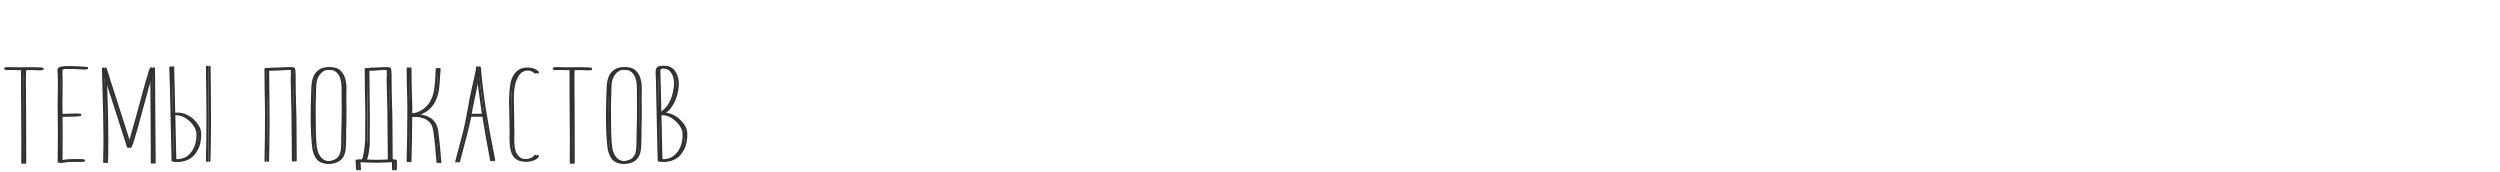 <?xml version="1.0" encoding="UTF-8"?> <svg xmlns="http://www.w3.org/2000/svg" width="1090" height="75" viewBox="0 0 1090 75" fill="none"> <path d="M13.162 29.399L7.427 29.446L2.445 29.352H2.351C2.038 29.352 1.881 29.54 1.881 29.916C1.881 30.292 2.069 30.48 2.445 30.48C4.451 30.542 6.707 30.574 9.213 30.574C9.151 30.887 9.119 31.247 9.119 31.655L9.166 32.971V40.35L9.307 61.077C9.307 66.153 9.292 69.411 9.26 70.853C9.26 71.229 9.464 71.417 9.871 71.417C10.248 71.417 10.435 71.229 10.435 70.853V64.79L10.389 49.703L10.294 34.522L10.341 31.655C10.341 31.216 10.357 30.95 10.389 30.856V30.574L13.303 30.527L17.439 30.621C17.814 30.621 18.003 30.433 18.003 30.057C18.003 29.681 17.814 29.493 17.439 29.493L13.162 29.399ZM36.843 29.164C36.153 29.164 35.103 29.117 33.694 29.023C31.907 28.929 30.591 28.882 29.745 28.882L27.302 28.976C26.487 29.038 25.907 29.211 25.562 29.493C25.218 29.743 25.046 30.229 25.046 30.95L25.186 32.642C25.218 33.049 25.233 34.005 25.233 35.509V36.919C25.233 39.112 25.218 40.522 25.186 41.149L25.14 45.379V46.789L25.186 52.335C25.218 53.149 25.233 54.982 25.233 57.834C25.233 61.092 25.218 63.192 25.186 64.132L25.14 70.477C25.14 70.633 25.202 70.759 25.328 70.853C25.453 70.947 25.594 70.994 25.75 70.994H25.845C28.163 70.649 30.591 70.477 33.13 70.477C34.383 70.477 35.182 70.492 35.526 70.524H35.62C35.903 70.524 36.044 70.351 36.044 70.007C36.044 69.693 35.871 69.505 35.526 69.443C35.182 69.411 34.414 69.396 33.224 69.396C30.686 69.396 28.367 69.552 26.267 69.866L26.314 57.411C26.314 53.995 26.299 51.802 26.267 50.831H26.361C26.831 50.799 27.913 50.784 29.605 50.784C31.203 50.784 32.628 50.737 33.882 50.643C34.258 50.643 34.446 50.455 34.446 50.079C34.446 49.953 34.398 49.844 34.304 49.75C34.211 49.624 34.085 49.562 33.928 49.562H33.882C33.411 49.593 32.346 49.609 30.686 49.609C29.087 49.609 27.646 49.656 26.361 49.75H26.267C26.236 48.966 26.221 47.196 26.221 44.439L26.314 36.214C26.314 34.459 26.283 32.861 26.221 31.42V31.091C26.221 30.903 26.252 30.715 26.314 30.527C26.471 30.213 26.925 30.057 27.677 30.057H28.335C28.555 30.025 29.041 30.01 29.793 30.01C30.513 30.01 30.983 30.025 31.203 30.057L36.843 30.245C37.218 30.245 37.407 30.072 37.407 29.728C37.407 29.352 37.218 29.164 36.843 29.164ZM66.583 29.916C66.583 29.759 66.52 29.634 66.395 29.54C66.301 29.414 66.175 29.352 66.019 29.352C65.737 29.352 65.486 29.54 65.267 29.916C65.047 30.26 64.875 30.715 64.75 31.279L64.515 32.219C64.013 33.723 63.309 36.151 62.4 39.504L60.802 45.332C59.486 50.251 58.327 54.403 57.324 57.787L56.995 59.056L56.572 60.56C56.352 61.437 56.149 62.064 55.961 62.44L46.843 34.005C46.561 32.971 46.106 31.576 45.48 29.822C45.449 29.54 45.276 29.399 44.963 29.399C44.837 29.399 44.712 29.446 44.587 29.54C44.493 29.634 44.446 29.759 44.446 29.916V29.963L44.587 35.556C44.931 46.178 45.104 54.544 45.104 60.654C45.104 63.975 45.057 67.281 44.963 70.571C44.963 70.915 45.151 71.088 45.527 71.088C45.903 71.088 46.091 70.915 46.091 70.571C46.185 67.531 46.232 64.445 46.232 61.312C46.232 57.144 46.154 52.115 45.997 46.225L45.715 36.684L45.621 33.817L54.034 59.949L55.35 64.132C55.444 64.382 55.632 64.508 55.914 64.508C56.133 64.508 56.274 64.429 56.337 64.273C56.776 63.333 57.214 62.126 57.653 60.654L57.935 59.62C58.718 57.144 59.47 54.481 60.191 51.63L62.024 44.956C63.465 39.566 64.436 36.073 64.938 34.475L65.502 32.595L65.596 43.029L65.737 64.837V70.853C65.737 71.197 65.925 71.37 66.301 71.37C66.677 71.37 66.865 71.197 66.865 70.853V68.033L66.771 56.048L66.63 34.71L66.583 29.916ZM82.17 67.61C81.543 68.205 80.744 68.659 79.773 68.973C78.802 69.317 77.799 69.49 76.765 69.49C76.295 69.49 75.997 69.474 75.872 69.443L75.449 50.173C75.574 50.235 75.684 50.251 75.778 50.22L76.483 50.173C77.799 50.173 79.052 50.486 80.243 51.113C81.465 51.771 82.562 52.648 83.533 53.745C84.504 54.841 85.147 55.954 85.46 57.082C85.585 57.552 85.648 58.131 85.648 58.821C85.648 59.541 85.601 60.231 85.507 60.889C85.35 62.236 84.99 63.474 84.426 64.602C83.862 65.761 83.11 66.764 82.17 67.61ZM74.133 40.021L74.321 48.998L74.791 69.913V70.007C74.791 70.257 74.932 70.398 75.214 70.43C75.684 70.524 76.185 70.571 76.718 70.571C77.877 70.571 78.99 70.383 80.055 70.007C82.28 69.286 84.034 67.688 85.319 65.213C85.883 64.116 86.259 62.972 86.447 61.782C86.635 60.622 86.729 59.588 86.729 58.68C86.729 57.896 86.666 57.27 86.541 56.8C86.228 55.546 85.538 54.324 84.473 53.134C83.564 52.037 82.499 51.144 81.277 50.455C80.055 49.734 78.786 49.295 77.47 49.139L75.496 49.233L75.402 49.28C75.402 48.496 75.386 47.87 75.355 47.4L75.167 38.329L75.12 36.355L74.979 31.138V30.809C74.979 30.621 74.979 30.151 74.979 29.399C74.916 28.96 74.681 28.819 74.274 28.976C73.898 29.101 73.741 29.305 73.804 29.587L74.133 40.021ZM90.818 29.164C90.818 28.819 90.646 28.647 90.301 28.647C90.176 28.647 90.05 28.694 89.925 28.788C89.831 28.882 89.784 29.007 89.784 29.164C89.784 32.673 89.847 38.094 89.972 45.426C90.003 46.021 90.019 47.353 90.019 49.421C90.019 56.721 89.941 63.599 89.784 70.054C89.784 70.21 89.831 70.336 89.925 70.43C90.019 70.524 90.129 70.571 90.254 70.571C90.599 70.571 90.771 70.398 90.771 70.054C90.928 64.57 91.006 58.664 91.006 52.335L90.912 36.402L90.818 29.164ZM115.316 30.715C115.316 35.477 115.379 40.381 115.504 45.426C115.535 46.021 115.551 47.353 115.551 49.421C115.551 56.721 115.473 63.599 115.316 70.054C115.316 70.21 115.363 70.336 115.457 70.43C115.551 70.524 115.661 70.571 115.786 70.571C116.131 70.571 116.303 70.398 116.303 70.054C116.46 64.57 116.538 58.664 116.538 52.335L116.444 39.833L116.35 30.762C117.603 30.699 118.872 30.668 120.157 30.668L123.071 30.574L124.105 30.48C124.732 30.417 125.123 30.386 125.28 30.386C125.75 30.386 126.251 30.433 126.784 30.527C126.815 30.934 126.831 31.592 126.831 32.501C126.831 33.065 126.815 33.472 126.784 33.723C126.753 33.942 126.737 34.24 126.737 34.616C126.8 38.658 126.909 43.295 127.066 48.528C127.129 51.473 127.16 54.794 127.16 58.492C127.191 59.244 127.207 60.92 127.207 63.521C127.207 66.685 127.223 68.816 127.254 69.913C127.254 70.257 127.442 70.43 127.818 70.43C128.194 70.43 128.382 70.257 128.382 69.913C128.319 65.714 128.288 60.654 128.288 54.732C128.288 52.256 128.225 49.186 128.1 45.52C127.975 41.352 127.912 37.812 127.912 34.898V32.689C127.912 32.031 127.881 31.451 127.818 30.95C127.755 30.511 127.677 30.135 127.583 29.822C127.52 29.477 127.238 29.32 126.737 29.352L124.528 29.399L120.157 29.54C118.528 29.54 117.071 29.587 115.786 29.681C115.441 29.743 115.269 29.947 115.269 30.292C115.269 30.386 115.285 30.48 115.316 30.574V30.715ZM150.067 38.658C150.067 36.966 149.879 35.493 149.503 34.24C149.158 32.955 148.531 31.858 147.623 30.95C146.651 29.853 145.179 29.305 143.205 29.305C142.39 29.305 141.638 29.383 140.949 29.54C140.103 29.728 139.272 30.182 138.458 30.903C137.643 31.592 137.048 32.407 136.672 33.347C136.296 34.255 136.045 35.18 135.92 36.12C135.794 37.06 135.716 38.344 135.685 39.974L135.638 41.243C135.512 45.034 135.45 48.261 135.45 50.925C135.45 56.001 135.653 60.309 136.061 63.85C136.186 65.416 136.593 66.858 137.283 68.174C137.847 69.333 138.63 70.163 139.633 70.665C140.635 71.166 141.654 71.417 142.688 71.417C143.816 71.417 144.912 71.197 145.978 70.759C147.043 70.32 147.92 69.568 148.61 68.503C149.174 67.625 149.534 66.529 149.691 65.213C149.847 63.897 149.926 62.22 149.926 60.184V58.21L150.02 53.04C150.051 52.507 150.067 51.301 150.067 49.421L150.02 42.183L150.067 38.658ZM146.448 69.255C145.445 69.913 144.145 70.242 142.547 70.242C141.074 70.242 139.883 69.693 138.975 68.597C138.066 67.531 137.471 66.121 137.189 64.367C136.969 62.8 136.813 60.607 136.719 57.787C136.656 54.967 136.625 51.081 136.625 46.131L136.766 41.196C136.797 40.945 136.813 40.616 136.813 40.209V39.175C136.813 37.451 136.954 36.041 137.236 34.945C137.518 33.973 137.988 33.08 138.646 32.266C139.304 31.451 140.056 30.903 140.902 30.621C141.372 30.464 141.889 30.386 142.453 30.386L143.769 30.433C144.74 30.495 145.476 30.683 145.978 30.997C147.074 31.686 147.842 32.673 148.281 33.958C148.719 35.242 148.939 36.84 148.939 38.752V41.29L148.986 49.139C148.986 51.175 148.97 52.476 148.939 53.04C148.813 56.768 148.751 59.933 148.751 62.534V63.145C148.719 64.711 148.547 65.965 148.234 66.905C147.92 67.876 147.325 68.659 146.448 69.255ZM157.804 69.631C157.177 69.599 156.535 69.568 155.877 69.537C155.783 69.537 155.72 69.552 155.689 69.584H155.595C155.219 69.584 155.031 69.756 155.031 70.101C155.062 70.571 155.141 71.793 155.266 73.767C155.329 74.111 155.532 74.284 155.877 74.284C156.002 74.284 156.112 74.237 156.206 74.143C156.331 74.08 156.394 73.97 156.394 73.814V73.767L156.159 70.665L161.329 70.806H162.034C162.316 70.837 162.927 70.853 163.867 70.853L170.917 70.665V73.814C170.917 73.97 170.964 74.08 171.058 74.143C171.183 74.237 171.309 74.284 171.434 74.284C171.779 74.284 171.982 74.111 172.045 73.767C172.014 71.793 172.014 70.571 172.045 70.101C172.045 69.756 171.857 69.584 171.481 69.584H171.387C171.356 69.552 171.293 69.537 171.199 69.537C170.854 69.537 170.525 69.552 170.212 69.584C170.149 65.448 170.118 60.497 170.118 54.732C170.118 52.256 170.055 49.186 169.93 45.52C169.805 41.352 169.742 37.812 169.742 34.898V32.689C169.742 32.031 169.711 31.451 169.648 30.95C169.585 30.511 169.507 30.135 169.413 29.822C169.35 29.477 169.068 29.32 168.567 29.352L166.358 29.399L163.397 29.54C162.081 29.54 160.781 29.587 159.496 29.681C159.151 29.743 158.979 29.947 158.979 30.292C158.979 30.386 158.995 30.48 159.026 30.574V30.715C159.026 35.477 159.089 40.381 159.214 45.426C159.245 46.021 159.261 47.353 159.261 49.421C159.261 52.209 159.245 56.063 159.214 60.983C159.089 63.207 158.885 65.056 158.603 66.529C158.415 67.719 158.149 68.753 157.804 69.631ZM169.084 69.631C167.329 69.662 165.543 69.693 163.726 69.725C162.222 69.725 160.655 69.693 159.026 69.631C159.277 68.847 159.512 67.954 159.731 66.952C159.919 65.542 160.06 64.414 160.154 63.568L160.201 63.474C160.232 60.998 160.248 57.285 160.248 52.335L160.154 39.833L160.06 30.762C161.313 30.699 162.426 30.668 163.397 30.668L164.901 30.574L165.935 30.48C166.562 30.417 166.953 30.386 167.11 30.386C167.58 30.386 168.081 30.433 168.614 30.527C168.645 30.934 168.661 31.592 168.661 32.501C168.661 33.065 168.645 33.472 168.614 33.723C168.583 33.942 168.567 34.24 168.567 34.616C168.63 38.658 168.739 43.295 168.896 48.528C168.959 51.473 168.99 54.794 168.99 58.492C169.021 59.244 169.037 60.92 169.037 63.521C169.037 66.403 169.053 68.44 169.084 69.631ZM187.197 51.771C185.881 50.768 184.267 50.157 182.356 49.938C183.672 49.468 184.847 48.794 185.881 47.917C186.946 47.039 187.808 46.005 188.466 44.815C189.312 43.342 189.891 41.744 190.205 40.021C190.549 38.266 190.784 35.9 190.91 32.924C190.941 32.485 191.004 31.561 191.098 30.151V30.057C191.098 29.743 190.925 29.587 190.581 29.587C190.236 29.587 190.032 29.775 189.97 30.151L189.829 32.971C189.703 35.634 189.515 37.733 189.265 39.269C189.014 40.804 188.56 42.23 187.902 43.546C187.024 45.332 185.755 46.773 184.095 47.87C182.465 48.935 180.679 49.483 178.737 49.515L178.784 48.058C178.784 46.178 178.721 43.875 178.596 41.149L178.502 37.671L178.408 29.869C178.408 29.681 178.345 29.555 178.22 29.493C178.126 29.399 178.016 29.352 177.891 29.352C177.515 29.352 177.327 29.524 177.327 29.869V31.702C177.327 34.741 177.405 38.736 177.562 43.687C177.593 44.313 177.609 45.739 177.609 47.964C177.609 50.94 177.577 54.747 177.515 59.385C177.452 63.991 177.374 67.594 177.28 70.195C177.28 70.539 177.468 70.712 177.844 70.712C178.22 70.712 178.408 70.539 178.408 70.195C178.596 62.769 178.705 56.377 178.737 51.019L180.57 50.925C183.39 50.925 185.567 51.645 187.103 53.087C187.729 53.682 188.168 54.356 188.419 55.108C188.669 55.828 188.889 56.847 189.077 58.163C189.515 61.327 189.923 65.479 190.299 70.618C190.361 70.962 190.565 71.135 190.91 71.135C191.035 71.135 191.145 71.088 191.239 70.994C191.364 70.931 191.427 70.821 191.427 70.665V70.618C191.082 65.855 190.628 61.327 190.064 57.035C189.688 54.685 188.732 52.93 187.197 51.771ZM208.669 29.446C208.606 29.101 208.403 28.929 208.058 28.929C207.713 28.929 207.541 29.101 207.541 29.446C207.541 30.166 207.384 31.138 207.071 32.36L206.789 33.629L205.379 39.974C204.909 41.979 204.423 44.517 203.922 47.588C203.233 51.504 202.575 54.732 201.948 57.27L198.517 70.242C198.486 70.304 198.47 70.383 198.47 70.477C198.47 70.602 198.517 70.696 198.611 70.759C198.705 70.821 198.83 70.853 198.987 70.853C199.081 70.853 199.191 70.806 199.316 70.712C199.441 70.649 199.52 70.571 199.551 70.477L199.833 69.443C201.995 61.547 203.546 55.327 204.486 50.784H210.314C211.411 57.646 212.554 64.085 213.745 70.101C213.808 70.257 213.917 70.336 214.074 70.336C214.262 70.336 214.45 70.257 214.638 70.101C214.857 69.975 214.951 69.881 214.92 69.819C213.228 61.453 211.881 54.105 210.878 47.776C209.875 41.446 209.139 35.336 208.669 29.446ZM204.627 49.656C204.784 49.154 204.94 48.34 205.097 47.212C205.254 46.272 205.739 43.922 206.554 40.162L206.836 38.752L207.776 34.287C207.776 34.224 207.807 34.067 207.87 33.817C207.901 33.723 207.917 33.582 207.917 33.394C208.293 36.746 208.904 41.352 209.75 47.212L210.079 49.656H204.627ZM227.595 30.997C228.253 30.746 228.927 30.621 229.616 30.621C230.901 30.621 232.029 31.059 233 31.937C233.094 32.031 233.204 32.078 233.329 32.078C233.486 32.078 233.627 32.015 233.752 31.89C233.909 31.764 233.987 31.639 233.987 31.514C233.987 31.357 233.925 31.232 233.799 31.138C233.235 30.605 232.577 30.198 231.825 29.916C231.073 29.634 230.274 29.493 229.428 29.493C228.645 29.493 227.877 29.634 227.125 29.916C226.373 30.198 225.715 30.621 225.151 31.185C223.929 32.375 223.099 33.958 222.66 35.932C222.19 38.156 221.955 41.117 221.955 44.815C221.955 45.661 221.987 47.024 222.049 48.904L222.096 51.113L222.19 57.646L222.143 60.56C222.143 62.565 222.331 64.288 222.707 65.73C223.083 67.265 223.788 68.44 224.822 69.255C225.856 70.069 227.157 70.477 228.723 70.477C229.789 70.477 230.776 70.304 231.684 69.96C232.624 69.615 233.329 69.129 233.799 68.503C233.893 68.409 233.94 68.283 233.94 68.127C233.94 67.97 233.878 67.829 233.752 67.704C233.658 67.578 233.533 67.516 233.376 67.516C233.22 67.516 233.094 67.578 233 67.704C232.593 68.236 231.982 68.659 231.167 68.973C230.384 69.286 229.554 69.443 228.676 69.443C227.454 69.443 226.467 69.161 225.715 68.597C224.775 67.876 224.117 66.889 223.741 65.636C223.397 64.382 223.224 62.784 223.224 60.842L223.271 58.069C223.271 56.408 223.256 55.343 223.224 54.873C223.224 51.708 223.177 48.528 223.083 45.332L223.036 42.7C223.036 40.945 223.146 39.394 223.365 38.047C223.585 36.699 223.961 35.446 224.493 34.287C224.901 33.409 225.339 32.72 225.809 32.219C226.279 31.686 226.875 31.279 227.595 30.997ZM252.314 29.399L246.58 29.446L241.598 29.352H241.504C241.191 29.352 241.034 29.54 241.034 29.916C241.034 30.292 241.222 30.48 241.598 30.48C243.604 30.542 245.86 30.574 248.366 30.574C248.304 30.887 248.272 31.247 248.272 31.655L248.319 32.971V40.35L248.46 61.077C248.46 66.153 248.445 69.411 248.413 70.853C248.413 71.229 248.617 71.417 249.024 71.417C249.4 71.417 249.588 71.229 249.588 70.853V64.79L249.541 49.703L249.447 34.522L249.494 31.655C249.494 31.216 249.51 30.95 249.541 30.856V30.574L252.455 30.527L256.591 30.621C256.967 30.621 257.155 30.433 257.155 30.057C257.155 29.681 256.967 29.493 256.591 29.493L252.314 29.399ZM278.815 38.658C278.815 36.966 278.627 35.493 278.251 34.24C277.907 32.955 277.28 31.858 276.371 30.95C275.4 29.853 273.927 29.305 271.953 29.305C271.139 29.305 270.387 29.383 269.697 29.54C268.851 29.728 268.021 30.182 267.206 30.903C266.392 31.592 265.796 32.407 265.42 33.347C265.044 34.255 264.794 35.18 264.668 36.12C264.543 37.06 264.465 38.344 264.433 39.974L264.386 41.243C264.261 45.034 264.198 48.261 264.198 50.925C264.198 56.001 264.402 60.309 264.809 63.85C264.935 65.416 265.342 66.858 266.031 68.174C266.595 69.333 267.379 70.163 268.381 70.665C269.384 71.166 270.402 71.417 271.436 71.417C272.564 71.417 273.661 71.197 274.726 70.759C275.792 70.32 276.669 69.568 277.358 68.503C277.922 67.625 278.283 66.529 278.439 65.213C278.596 63.897 278.674 62.22 278.674 60.184V58.21L278.768 53.04C278.8 52.507 278.815 51.301 278.815 49.421L278.768 42.183L278.815 38.658ZM275.196 69.255C274.194 69.913 272.893 70.242 271.295 70.242C269.823 70.242 268.632 69.693 267.723 68.597C266.815 67.531 266.219 66.121 265.937 64.367C265.718 62.8 265.561 60.607 265.467 57.787C265.405 54.967 265.373 51.081 265.373 46.131L265.514 41.196C265.546 40.945 265.561 40.616 265.561 40.209V39.175C265.561 37.451 265.702 36.041 265.984 34.945C266.266 33.973 266.736 33.08 267.394 32.266C268.052 31.451 268.804 30.903 269.65 30.621C270.12 30.464 270.637 30.386 271.201 30.386L272.517 30.433C273.489 30.495 274.225 30.683 274.726 30.997C275.823 31.686 276.591 32.673 277.029 33.958C277.468 35.242 277.687 36.84 277.687 38.752V41.29L277.734 49.139C277.734 51.175 277.719 52.476 277.687 53.04C277.562 56.768 277.499 59.933 277.499 62.534V63.145C277.468 64.711 277.296 65.965 276.982 66.905C276.669 67.876 276.074 68.659 275.196 69.255ZM296.423 53.134C295.514 52.037 294.449 51.144 293.227 50.455C292.005 49.734 290.736 49.295 289.42 49.139C290.422 48.418 291.174 47.666 291.676 46.883C292.741 45.41 293.556 43.749 294.12 41.901C294.684 40.052 294.966 38.282 294.966 36.59C294.966 34.584 294.511 32.845 293.603 31.373C292.506 29.587 290.892 28.694 288.762 28.694C287.884 28.694 287.195 28.866 286.694 29.211C286.192 29.555 285.926 30.088 285.895 30.809L285.848 31.89L285.942 34.287L285.989 35.368L286.083 40.021L286.271 48.998L286.741 69.913V70.007C286.741 70.257 286.882 70.398 287.164 70.43C287.634 70.524 288.135 70.571 288.668 70.571C289.827 70.571 290.939 70.383 292.005 70.007C294.229 69.286 295.984 67.688 297.269 65.213C297.833 64.116 298.209 62.972 298.397 61.782C298.585 60.622 298.679 59.588 298.679 58.68C298.679 57.896 298.616 57.27 298.491 56.8C298.177 55.546 297.488 54.324 296.423 53.134ZM287.023 30.386C287.242 29.978 287.775 29.775 288.621 29.775C288.903 29.775 289.294 29.806 289.796 29.869C290.548 29.994 291.253 30.339 291.911 30.903C293.227 32.219 293.885 34.02 293.885 36.308C293.885 37.624 293.665 39.159 293.227 40.914C292.788 42.668 292.099 44.266 291.159 45.708C290.72 46.397 290.203 47.008 289.608 47.541C289.044 48.073 288.323 48.637 287.446 49.233L287.352 49.28C287.352 48.496 287.336 47.87 287.305 47.4L287.117 38.329L287.023 34.475C287.023 33.503 287.007 32.877 286.976 32.595C286.976 32.313 286.96 32.093 286.929 31.937C286.897 31.78 286.882 31.529 286.882 31.185C286.882 30.84 286.929 30.574 287.023 30.386ZM297.457 60.889C297.3 62.236 296.94 63.474 296.376 64.602C295.812 65.761 295.06 66.764 294.12 67.61C293.493 68.205 292.694 68.659 291.723 68.973C290.751 69.317 289.749 69.49 288.715 69.49C288.245 69.49 287.947 69.474 287.822 69.443L287.399 50.173C287.524 50.235 287.634 50.251 287.728 50.22L288.433 50.173C289.749 50.173 291.002 50.486 292.193 51.113C293.415 51.771 294.511 52.648 295.483 53.745C296.454 54.841 297.096 55.954 297.41 57.082C297.535 57.552 297.598 58.131 297.598 58.821C297.598 59.541 297.551 60.231 297.457 60.889Z" fill="#313131"></path> <path d="M14.162 29.399L8.427 29.446L3.445 29.352H3.351C3.038 29.352 2.881 29.54 2.881 29.916C2.881 30.292 3.069 30.48 3.445 30.48C5.451 30.542 7.707 30.574 10.213 30.574C10.151 30.887 10.12 31.247 10.12 31.655L10.166 32.971V40.35L10.307 61.077C10.307 66.153 10.292 69.411 10.261 70.853C10.261 71.229 10.464 71.417 10.871 71.417C11.248 71.417 11.435 71.229 11.435 70.853V64.79L11.389 49.703L11.294 34.522L11.341 31.655C11.341 31.216 11.357 30.95 11.389 30.856V30.574L14.303 30.527L18.439 30.621C18.814 30.621 19.003 30.433 19.003 30.057C19.003 29.681 18.814 29.493 18.439 29.493L14.162 29.399ZM37.843 29.164C37.153 29.164 36.103 29.117 34.694 29.023C32.907 28.929 31.591 28.882 30.745 28.882L28.302 28.976C27.487 29.038 26.907 29.211 26.562 29.493C26.218 29.743 26.046 30.229 26.046 30.95L26.186 32.642C26.218 33.049 26.233 34.005 26.233 35.509V36.919C26.233 39.112 26.218 40.522 26.186 41.149L26.14 45.379V46.789L26.186 52.335C26.218 53.149 26.233 54.982 26.233 57.834C26.233 61.092 26.218 63.192 26.186 64.132L26.14 70.477C26.14 70.633 26.202 70.759 26.328 70.853C26.453 70.947 26.594 70.994 26.75 70.994H26.845C29.163 70.649 31.591 70.477 34.13 70.477C35.383 70.477 36.182 70.492 36.526 70.524H36.62C36.903 70.524 37.044 70.351 37.044 70.007C37.044 69.693 36.871 69.505 36.526 69.443C36.182 69.411 35.414 69.396 34.224 69.396C31.686 69.396 29.367 69.552 27.267 69.866L27.314 57.411C27.314 53.995 27.299 51.802 27.267 50.831H27.361C27.831 50.799 28.913 50.784 30.605 50.784C32.203 50.784 33.628 50.737 34.882 50.643C35.258 50.643 35.446 50.455 35.446 50.079C35.446 49.953 35.398 49.844 35.304 49.75C35.211 49.624 35.085 49.562 34.928 49.562H34.882C34.411 49.593 33.346 49.609 31.686 49.609C30.087 49.609 28.646 49.656 27.361 49.75H27.267C27.236 48.966 27.221 47.196 27.221 44.439L27.314 36.214C27.314 34.459 27.283 32.861 27.221 31.42V31.091C27.221 30.903 27.252 30.715 27.314 30.527C27.471 30.213 27.925 30.057 28.677 30.057H29.335C29.555 30.025 30.041 30.01 30.793 30.01C31.513 30.01 31.983 30.025 32.203 30.057L37.843 30.245C38.218 30.245 38.407 30.072 38.407 29.728C38.407 29.352 38.218 29.164 37.843 29.164ZM67.583 29.916C67.583 29.759 67.52 29.634 67.395 29.54C67.301 29.414 67.175 29.352 67.019 29.352C66.737 29.352 66.486 29.54 66.267 29.916C66.047 30.26 65.875 30.715 65.75 31.279L65.515 32.219C65.013 33.723 64.308 36.151 63.4 39.504L61.802 45.332C60.486 50.251 59.327 54.403 58.324 57.787L57.995 59.056L57.572 60.56C57.352 61.437 57.149 62.064 56.961 62.44L47.843 34.005C47.561 32.971 47.106 31.576 46.48 29.822C46.449 29.54 46.276 29.399 45.963 29.399C45.837 29.399 45.712 29.446 45.587 29.54C45.493 29.634 45.446 29.759 45.446 29.916V29.963L45.587 35.556C45.931 46.178 46.104 54.544 46.104 60.654C46.104 63.975 46.057 67.281 45.963 70.571C45.963 70.915 46.151 71.088 46.527 71.088C46.903 71.088 47.091 70.915 47.091 70.571C47.185 67.531 47.232 64.445 47.232 61.312C47.232 57.144 47.154 52.115 46.997 46.225L46.715 36.684L46.621 33.817L55.034 59.949L56.35 64.132C56.444 64.382 56.632 64.508 56.914 64.508C57.133 64.508 57.274 64.429 57.337 64.273C57.776 63.333 58.214 62.126 58.653 60.654L58.935 59.62C59.718 57.144 60.47 54.481 61.191 51.63L63.024 44.956C64.465 39.566 65.436 36.073 65.938 34.475L66.502 32.595L66.596 43.029L66.737 64.837V70.853C66.737 71.197 66.925 71.37 67.301 71.37C67.677 71.37 67.865 71.197 67.865 70.853V68.033L67.771 56.048L67.63 34.71L67.583 29.916ZM83.17 67.61C82.543 68.205 81.744 68.659 80.773 68.973C79.802 69.317 78.799 69.49 77.765 69.49C77.295 69.49 76.997 69.474 76.872 69.443L76.449 50.173C76.574 50.235 76.684 50.251 76.778 50.22L77.483 50.173C78.799 50.173 80.052 50.486 81.243 51.113C82.465 51.771 83.562 52.648 84.533 53.745C85.504 54.841 86.147 55.954 86.46 57.082C86.585 57.552 86.648 58.131 86.648 58.821C86.648 59.541 86.601 60.231 86.507 60.889C86.35 62.236 85.99 63.474 85.426 64.602C84.862 65.761 84.11 66.764 83.17 67.61ZM75.133 40.021L75.321 48.998L75.791 69.913V70.007C75.791 70.257 75.932 70.398 76.214 70.43C76.684 70.524 77.185 70.571 77.718 70.571C78.877 70.571 79.99 70.383 81.055 70.007C83.28 69.286 85.034 67.688 86.319 65.213C86.883 64.116 87.259 62.972 87.447 61.782C87.635 60.622 87.729 59.588 87.729 58.68C87.729 57.896 87.666 57.27 87.541 56.8C87.228 55.546 86.538 54.324 85.473 53.134C84.564 52.037 83.499 51.144 82.277 50.455C81.055 49.734 79.786 49.295 78.47 49.139L76.496 49.233L76.402 49.28C76.402 48.496 76.386 47.87 76.355 47.4L76.167 38.329L76.12 36.355L75.979 31.138V30.809C75.979 30.621 75.979 30.151 75.979 29.399C75.916 28.96 75.681 28.819 75.274 28.976C74.898 29.101 74.741 29.305 74.804 29.587L75.133 40.021ZM91.818 29.164C91.818 28.819 91.646 28.647 91.301 28.647C91.176 28.647 91.05 28.694 90.925 28.788C90.831 28.882 90.784 29.007 90.784 29.164C90.784 32.673 90.847 38.094 90.972 45.426C91.003 46.021 91.019 47.353 91.019 49.421C91.019 56.721 90.941 63.599 90.784 70.054C90.784 70.21 90.831 70.336 90.925 70.43C91.019 70.524 91.129 70.571 91.254 70.571C91.599 70.571 91.771 70.398 91.771 70.054C91.928 64.57 92.006 58.664 92.006 52.335L91.912 36.402L91.818 29.164ZM116.316 30.715C116.316 35.477 116.379 40.381 116.504 45.426C116.535 46.021 116.551 47.353 116.551 49.421C116.551 56.721 116.473 63.599 116.316 70.054C116.316 70.21 116.363 70.336 116.457 70.43C116.551 70.524 116.661 70.571 116.786 70.571C117.131 70.571 117.303 70.398 117.303 70.054C117.46 64.57 117.538 58.664 117.538 52.335L117.444 39.833L117.35 30.762C118.603 30.699 119.872 30.668 121.157 30.668L124.071 30.574L125.105 30.48C125.732 30.417 126.123 30.386 126.28 30.386C126.75 30.386 127.251 30.433 127.784 30.527C127.815 30.934 127.831 31.592 127.831 32.501C127.831 33.065 127.815 33.472 127.784 33.723C127.753 33.942 127.737 34.24 127.737 34.616C127.8 38.658 127.909 43.295 128.066 48.528C128.129 51.473 128.16 54.794 128.16 58.492C128.191 59.244 128.207 60.92 128.207 63.521C128.207 66.685 128.223 68.816 128.254 69.913C128.254 70.257 128.442 70.43 128.818 70.43C129.194 70.43 129.382 70.257 129.382 69.913C129.319 65.714 129.288 60.654 129.288 54.732C129.288 52.256 129.225 49.186 129.1 45.52C128.975 41.352 128.912 37.812 128.912 34.898V32.689C128.912 32.031 128.881 31.451 128.818 30.95C128.755 30.511 128.677 30.135 128.583 29.822C128.52 29.477 128.238 29.32 127.737 29.352L125.528 29.399L121.157 29.54C119.528 29.54 118.071 29.587 116.786 29.681C116.441 29.743 116.269 29.947 116.269 30.292C116.269 30.386 116.285 30.48 116.316 30.574V30.715ZM151.067 38.658C151.067 36.966 150.879 35.493 150.503 34.24C150.158 32.955 149.531 31.858 148.623 30.95C147.651 29.853 146.179 29.305 144.205 29.305C143.39 29.305 142.638 29.383 141.949 29.54C141.103 29.728 140.272 30.182 139.458 30.903C138.643 31.592 138.048 32.407 137.672 33.347C137.296 34.255 137.045 35.18 136.92 36.12C136.794 37.06 136.716 38.344 136.685 39.974L136.638 41.243C136.512 45.034 136.45 48.261 136.45 50.925C136.45 56.001 136.653 60.309 137.061 63.85C137.186 65.416 137.593 66.858 138.283 68.174C138.847 69.333 139.63 70.163 140.633 70.665C141.635 71.166 142.654 71.417 143.688 71.417C144.816 71.417 145.912 71.197 146.978 70.759C148.043 70.32 148.92 69.568 149.61 68.503C150.174 67.625 150.534 66.529 150.691 65.213C150.847 63.897 150.926 62.22 150.926 60.184V58.21L151.02 53.04C151.051 52.507 151.067 51.301 151.067 49.421L151.02 42.183L151.067 38.658ZM147.448 69.255C146.445 69.913 145.145 70.242 143.547 70.242C142.074 70.242 140.883 69.693 139.975 68.597C139.066 67.531 138.471 66.121 138.189 64.367C137.969 62.8 137.813 60.607 137.719 57.787C137.656 54.967 137.625 51.081 137.625 46.131L137.766 41.196C137.797 40.945 137.813 40.616 137.813 40.209V39.175C137.813 37.451 137.954 36.041 138.236 34.945C138.518 33.973 138.988 33.08 139.646 32.266C140.304 31.451 141.056 30.903 141.902 30.621C142.372 30.464 142.889 30.386 143.453 30.386L144.769 30.433C145.74 30.495 146.476 30.683 146.978 30.997C148.074 31.686 148.842 32.673 149.281 33.958C149.719 35.242 149.939 36.84 149.939 38.752V41.29L149.986 49.139C149.986 51.175 149.97 52.476 149.939 53.04C149.813 56.768 149.751 59.933 149.751 62.534V63.145C149.719 64.711 149.547 65.965 149.234 66.905C148.92 67.876 148.325 68.659 147.448 69.255ZM158.804 69.631C158.177 69.599 157.535 69.568 156.877 69.537C156.783 69.537 156.72 69.552 156.689 69.584H156.595C156.219 69.584 156.031 69.756 156.031 70.101C156.062 70.571 156.141 71.793 156.266 73.767C156.329 74.111 156.532 74.284 156.877 74.284C157.002 74.284 157.112 74.237 157.206 74.143C157.331 74.08 157.394 73.97 157.394 73.814V73.767L157.159 70.665L162.329 70.806H163.034C163.316 70.837 163.927 70.853 164.867 70.853L171.917 70.665V73.814C171.917 73.97 171.964 74.08 172.058 74.143C172.183 74.237 172.309 74.284 172.434 74.284C172.779 74.284 172.982 74.111 173.045 73.767C173.014 71.793 173.014 70.571 173.045 70.101C173.045 69.756 172.857 69.584 172.481 69.584H172.387C172.356 69.552 172.293 69.537 172.199 69.537C171.854 69.537 171.525 69.552 171.212 69.584C171.149 65.448 171.118 60.497 171.118 54.732C171.118 52.256 171.055 49.186 170.93 45.52C170.805 41.352 170.742 37.812 170.742 34.898V32.689C170.742 32.031 170.711 31.451 170.648 30.95C170.585 30.511 170.507 30.135 170.413 29.822C170.35 29.477 170.068 29.32 169.567 29.352L167.358 29.399L164.397 29.54C163.081 29.54 161.781 29.587 160.496 29.681C160.151 29.743 159.979 29.947 159.979 30.292C159.979 30.386 159.995 30.48 160.026 30.574V30.715C160.026 35.477 160.089 40.381 160.214 45.426C160.245 46.021 160.261 47.353 160.261 49.421C160.261 52.209 160.245 56.063 160.214 60.983C160.089 63.207 159.885 65.056 159.603 66.529C159.415 67.719 159.149 68.753 158.804 69.631ZM170.084 69.631C168.329 69.662 166.543 69.693 164.726 69.725C163.222 69.725 161.655 69.693 160.026 69.631C160.277 68.847 160.512 67.954 160.731 66.952C160.919 65.542 161.06 64.414 161.154 63.568L161.201 63.474C161.232 60.998 161.248 57.285 161.248 52.335L161.154 39.833L161.06 30.762C162.313 30.699 163.426 30.668 164.397 30.668L165.901 30.574L166.935 30.48C167.562 30.417 167.953 30.386 168.11 30.386C168.58 30.386 169.081 30.433 169.614 30.527C169.645 30.934 169.661 31.592 169.661 32.501C169.661 33.065 169.645 33.472 169.614 33.723C169.583 33.942 169.567 34.24 169.567 34.616C169.63 38.658 169.739 43.295 169.896 48.528C169.959 51.473 169.99 54.794 169.99 58.492C170.021 59.244 170.037 60.92 170.037 63.521C170.037 66.403 170.053 68.44 170.084 69.631ZM188.197 51.771C186.881 50.768 185.267 50.157 183.356 49.938C184.672 49.468 185.847 48.794 186.881 47.917C187.946 47.039 188.808 46.005 189.466 44.815C190.312 43.342 190.891 41.744 191.205 40.021C191.549 38.266 191.784 35.9 191.91 32.924C191.941 32.485 192.004 31.561 192.098 30.151V30.057C192.098 29.743 191.925 29.587 191.581 29.587C191.236 29.587 191.032 29.775 190.97 30.151L190.829 32.971C190.703 35.634 190.515 37.733 190.265 39.269C190.014 40.804 189.56 42.23 188.902 43.546C188.024 45.332 186.755 46.773 185.095 47.87C183.465 48.935 181.679 49.483 179.737 49.515L179.784 48.058C179.784 46.178 179.721 43.875 179.596 41.149L179.502 37.671L179.408 29.869C179.408 29.681 179.345 29.555 179.22 29.493C179.126 29.399 179.016 29.352 178.891 29.352C178.515 29.352 178.327 29.524 178.327 29.869V31.702C178.327 34.741 178.405 38.736 178.562 43.687C178.593 44.313 178.609 45.739 178.609 47.964C178.609 50.94 178.577 54.747 178.515 59.385C178.452 63.991 178.374 67.594 178.28 70.195C178.28 70.539 178.468 70.712 178.844 70.712C179.22 70.712 179.408 70.539 179.408 70.195C179.596 62.769 179.705 56.377 179.737 51.019L181.57 50.925C184.39 50.925 186.567 51.645 188.103 53.087C188.729 53.682 189.168 54.356 189.419 55.108C189.669 55.828 189.889 56.847 190.077 58.163C190.515 61.327 190.923 65.479 191.299 70.618C191.361 70.962 191.565 71.135 191.91 71.135C192.035 71.135 192.145 71.088 192.239 70.994C192.364 70.931 192.427 70.821 192.427 70.665V70.618C192.082 65.855 191.628 61.327 191.064 57.035C190.688 54.685 189.732 52.93 188.197 51.771ZM209.669 29.446C209.606 29.101 209.403 28.929 209.058 28.929C208.713 28.929 208.541 29.101 208.541 29.446C208.541 30.166 208.384 31.138 208.071 32.36L207.789 33.629L206.379 39.974C205.909 41.979 205.423 44.517 204.922 47.588C204.233 51.504 203.575 54.732 202.948 57.27L199.517 70.242C199.486 70.304 199.47 70.383 199.47 70.477C199.47 70.602 199.517 70.696 199.611 70.759C199.705 70.821 199.83 70.853 199.987 70.853C200.081 70.853 200.191 70.806 200.316 70.712C200.441 70.649 200.52 70.571 200.551 70.477L200.833 69.443C202.995 61.547 204.546 55.327 205.486 50.784H211.314C212.411 57.646 213.554 64.085 214.745 70.101C214.808 70.257 214.917 70.336 215.074 70.336C215.262 70.336 215.45 70.257 215.638 70.101C215.857 69.975 215.951 69.881 215.92 69.819C214.228 61.453 212.881 54.105 211.878 47.776C210.875 41.446 210.139 35.336 209.669 29.446ZM205.627 49.656C205.784 49.154 205.94 48.34 206.097 47.212C206.254 46.272 206.739 43.922 207.554 40.162L207.836 38.752L208.776 34.287C208.776 34.224 208.807 34.067 208.87 33.817C208.901 33.723 208.917 33.582 208.917 33.394C209.293 36.746 209.904 41.352 210.75 47.212L211.079 49.656H205.627ZM228.595 30.997C229.253 30.746 229.927 30.621 230.616 30.621C231.901 30.621 233.029 31.059 234 31.937C234.094 32.031 234.204 32.078 234.329 32.078C234.486 32.078 234.627 32.015 234.752 31.89C234.909 31.764 234.987 31.639 234.987 31.514C234.987 31.357 234.925 31.232 234.799 31.138C234.235 30.605 233.577 30.198 232.825 29.916C232.073 29.634 231.274 29.493 230.428 29.493C229.645 29.493 228.877 29.634 228.125 29.916C227.373 30.198 226.715 30.621 226.151 31.185C224.929 32.375 224.099 33.958 223.66 35.932C223.19 38.156 222.955 41.117 222.955 44.815C222.955 45.661 222.987 47.024 223.049 48.904L223.096 51.113L223.19 57.646L223.143 60.56C223.143 62.565 223.331 64.288 223.707 65.73C224.083 67.265 224.788 68.44 225.822 69.255C226.856 70.069 228.157 70.477 229.723 70.477C230.789 70.477 231.776 70.304 232.684 69.96C233.624 69.615 234.329 69.129 234.799 68.503C234.893 68.409 234.94 68.283 234.94 68.127C234.94 67.97 234.878 67.829 234.752 67.704C234.658 67.578 234.533 67.516 234.376 67.516C234.22 67.516 234.094 67.578 234 67.704C233.593 68.236 232.982 68.659 232.167 68.973C231.384 69.286 230.554 69.443 229.676 69.443C228.454 69.443 227.467 69.161 226.715 68.597C225.775 67.876 225.117 66.889 224.741 65.636C224.397 64.382 224.224 62.784 224.224 60.842L224.271 58.069C224.271 56.408 224.256 55.343 224.224 54.873C224.224 51.708 224.177 48.528 224.083 45.332L224.036 42.7C224.036 40.945 224.146 39.394 224.365 38.047C224.585 36.699 224.961 35.446 225.493 34.287C225.901 33.409 226.339 32.72 226.809 32.219C227.279 31.686 227.875 31.279 228.595 30.997ZM253.314 29.399L247.58 29.446L242.598 29.352H242.504C242.191 29.352 242.034 29.54 242.034 29.916C242.034 30.292 242.222 30.48 242.598 30.48C244.604 30.542 246.86 30.574 249.366 30.574C249.304 30.887 249.272 31.247 249.272 31.655L249.319 32.971V40.35L249.46 61.077C249.46 66.153 249.445 69.411 249.413 70.853C249.413 71.229 249.617 71.417 250.024 71.417C250.4 71.417 250.588 71.229 250.588 70.853V64.79L250.541 49.703L250.447 34.522L250.494 31.655C250.494 31.216 250.51 30.95 250.541 30.856V30.574L253.455 30.527L257.591 30.621C257.967 30.621 258.155 30.433 258.155 30.057C258.155 29.681 257.967 29.493 257.591 29.493L253.314 29.399ZM279.815 38.658C279.815 36.966 279.627 35.493 279.251 34.24C278.907 32.955 278.28 31.858 277.371 30.95C276.4 29.853 274.927 29.305 272.953 29.305C272.139 29.305 271.387 29.383 270.697 29.54C269.851 29.728 269.021 30.182 268.206 30.903C267.392 31.592 266.796 32.407 266.42 33.347C266.044 34.255 265.794 35.18 265.668 36.12C265.543 37.06 265.465 38.344 265.433 39.974L265.386 41.243C265.261 45.034 265.198 48.261 265.198 50.925C265.198 56.001 265.402 60.309 265.809 63.85C265.935 65.416 266.342 66.858 267.031 68.174C267.595 69.333 268.379 70.163 269.381 70.665C270.384 71.166 271.402 71.417 272.436 71.417C273.564 71.417 274.661 71.197 275.726 70.759C276.792 70.32 277.669 69.568 278.358 68.503C278.922 67.625 279.283 66.529 279.439 65.213C279.596 63.897 279.674 62.22 279.674 60.184V58.21L279.768 53.04C279.8 52.507 279.815 51.301 279.815 49.421L279.768 42.183L279.815 38.658ZM276.196 69.255C275.194 69.913 273.893 70.242 272.295 70.242C270.823 70.242 269.632 69.693 268.723 68.597C267.815 67.531 267.219 66.121 266.937 64.367C266.718 62.8 266.561 60.607 266.467 57.787C266.405 54.967 266.373 51.081 266.373 46.131L266.514 41.196C266.546 40.945 266.561 40.616 266.561 40.209V39.175C266.561 37.451 266.702 36.041 266.984 34.945C267.266 33.973 267.736 33.08 268.394 32.266C269.052 31.451 269.804 30.903 270.65 30.621C271.12 30.464 271.637 30.386 272.201 30.386L273.517 30.433C274.489 30.495 275.225 30.683 275.726 30.997C276.823 31.686 277.591 32.673 278.029 33.958C278.468 35.242 278.687 36.84 278.687 38.752V41.29L278.734 49.139C278.734 51.175 278.719 52.476 278.687 53.04C278.562 56.768 278.499 59.933 278.499 62.534V63.145C278.468 64.711 278.296 65.965 277.982 66.905C277.669 67.876 277.074 68.659 276.196 69.255ZM297.423 53.134C296.514 52.037 295.449 51.144 294.227 50.455C293.005 49.734 291.736 49.295 290.42 49.139C291.422 48.418 292.174 47.666 292.676 46.883C293.741 45.41 294.556 43.749 295.12 41.901C295.684 40.052 295.966 38.282 295.966 36.59C295.966 34.584 295.511 32.845 294.603 31.373C293.506 29.587 291.892 28.694 289.762 28.694C288.884 28.694 288.195 28.866 287.694 29.211C287.192 29.555 286.926 30.088 286.895 30.809L286.848 31.89L286.942 34.287L286.989 35.368L287.083 40.021L287.271 48.998L287.741 69.913V70.007C287.741 70.257 287.882 70.398 288.164 70.43C288.634 70.524 289.135 70.571 289.668 70.571C290.827 70.571 291.939 70.383 293.005 70.007C295.229 69.286 296.984 67.688 298.269 65.213C298.833 64.116 299.209 62.972 299.397 61.782C299.585 60.622 299.679 59.588 299.679 58.68C299.679 57.896 299.616 57.27 299.491 56.8C299.177 55.546 298.488 54.324 297.423 53.134ZM288.023 30.386C288.242 29.978 288.775 29.775 289.621 29.775C289.903 29.775 290.294 29.806 290.796 29.869C291.548 29.994 292.253 30.339 292.911 30.903C294.227 32.219 294.885 34.02 294.885 36.308C294.885 37.624 294.665 39.159 294.227 40.914C293.788 42.668 293.099 44.266 292.159 45.708C291.72 46.397 291.203 47.008 290.608 47.541C290.044 48.073 289.323 48.637 288.446 49.233L288.352 49.28C288.352 48.496 288.336 47.87 288.305 47.4L288.117 38.329L288.023 34.475C288.023 33.503 288.007 32.877 287.976 32.595C287.976 32.313 287.96 32.093 287.929 31.937C287.897 31.78 287.882 31.529 287.882 31.185C287.882 30.84 287.929 30.574 288.023 30.386ZM298.457 60.889C298.3 62.236 297.94 63.474 297.376 64.602C296.812 65.761 296.06 66.764 295.12 67.61C294.493 68.205 293.694 68.659 292.723 68.973C291.751 69.317 290.749 69.49 289.715 69.49C289.245 69.49 288.947 69.474 288.822 69.443L288.399 50.173C288.524 50.235 288.634 50.251 288.728 50.22L289.433 50.173C290.749 50.173 292.002 50.486 293.193 51.113C294.415 51.771 295.511 52.648 296.483 53.745C297.454 54.841 298.096 55.954 298.41 57.082C298.535 57.552 298.598 58.131 298.598 58.821C298.598 59.541 298.551 60.231 298.457 60.889Z" fill="#313131"></path> </svg> 